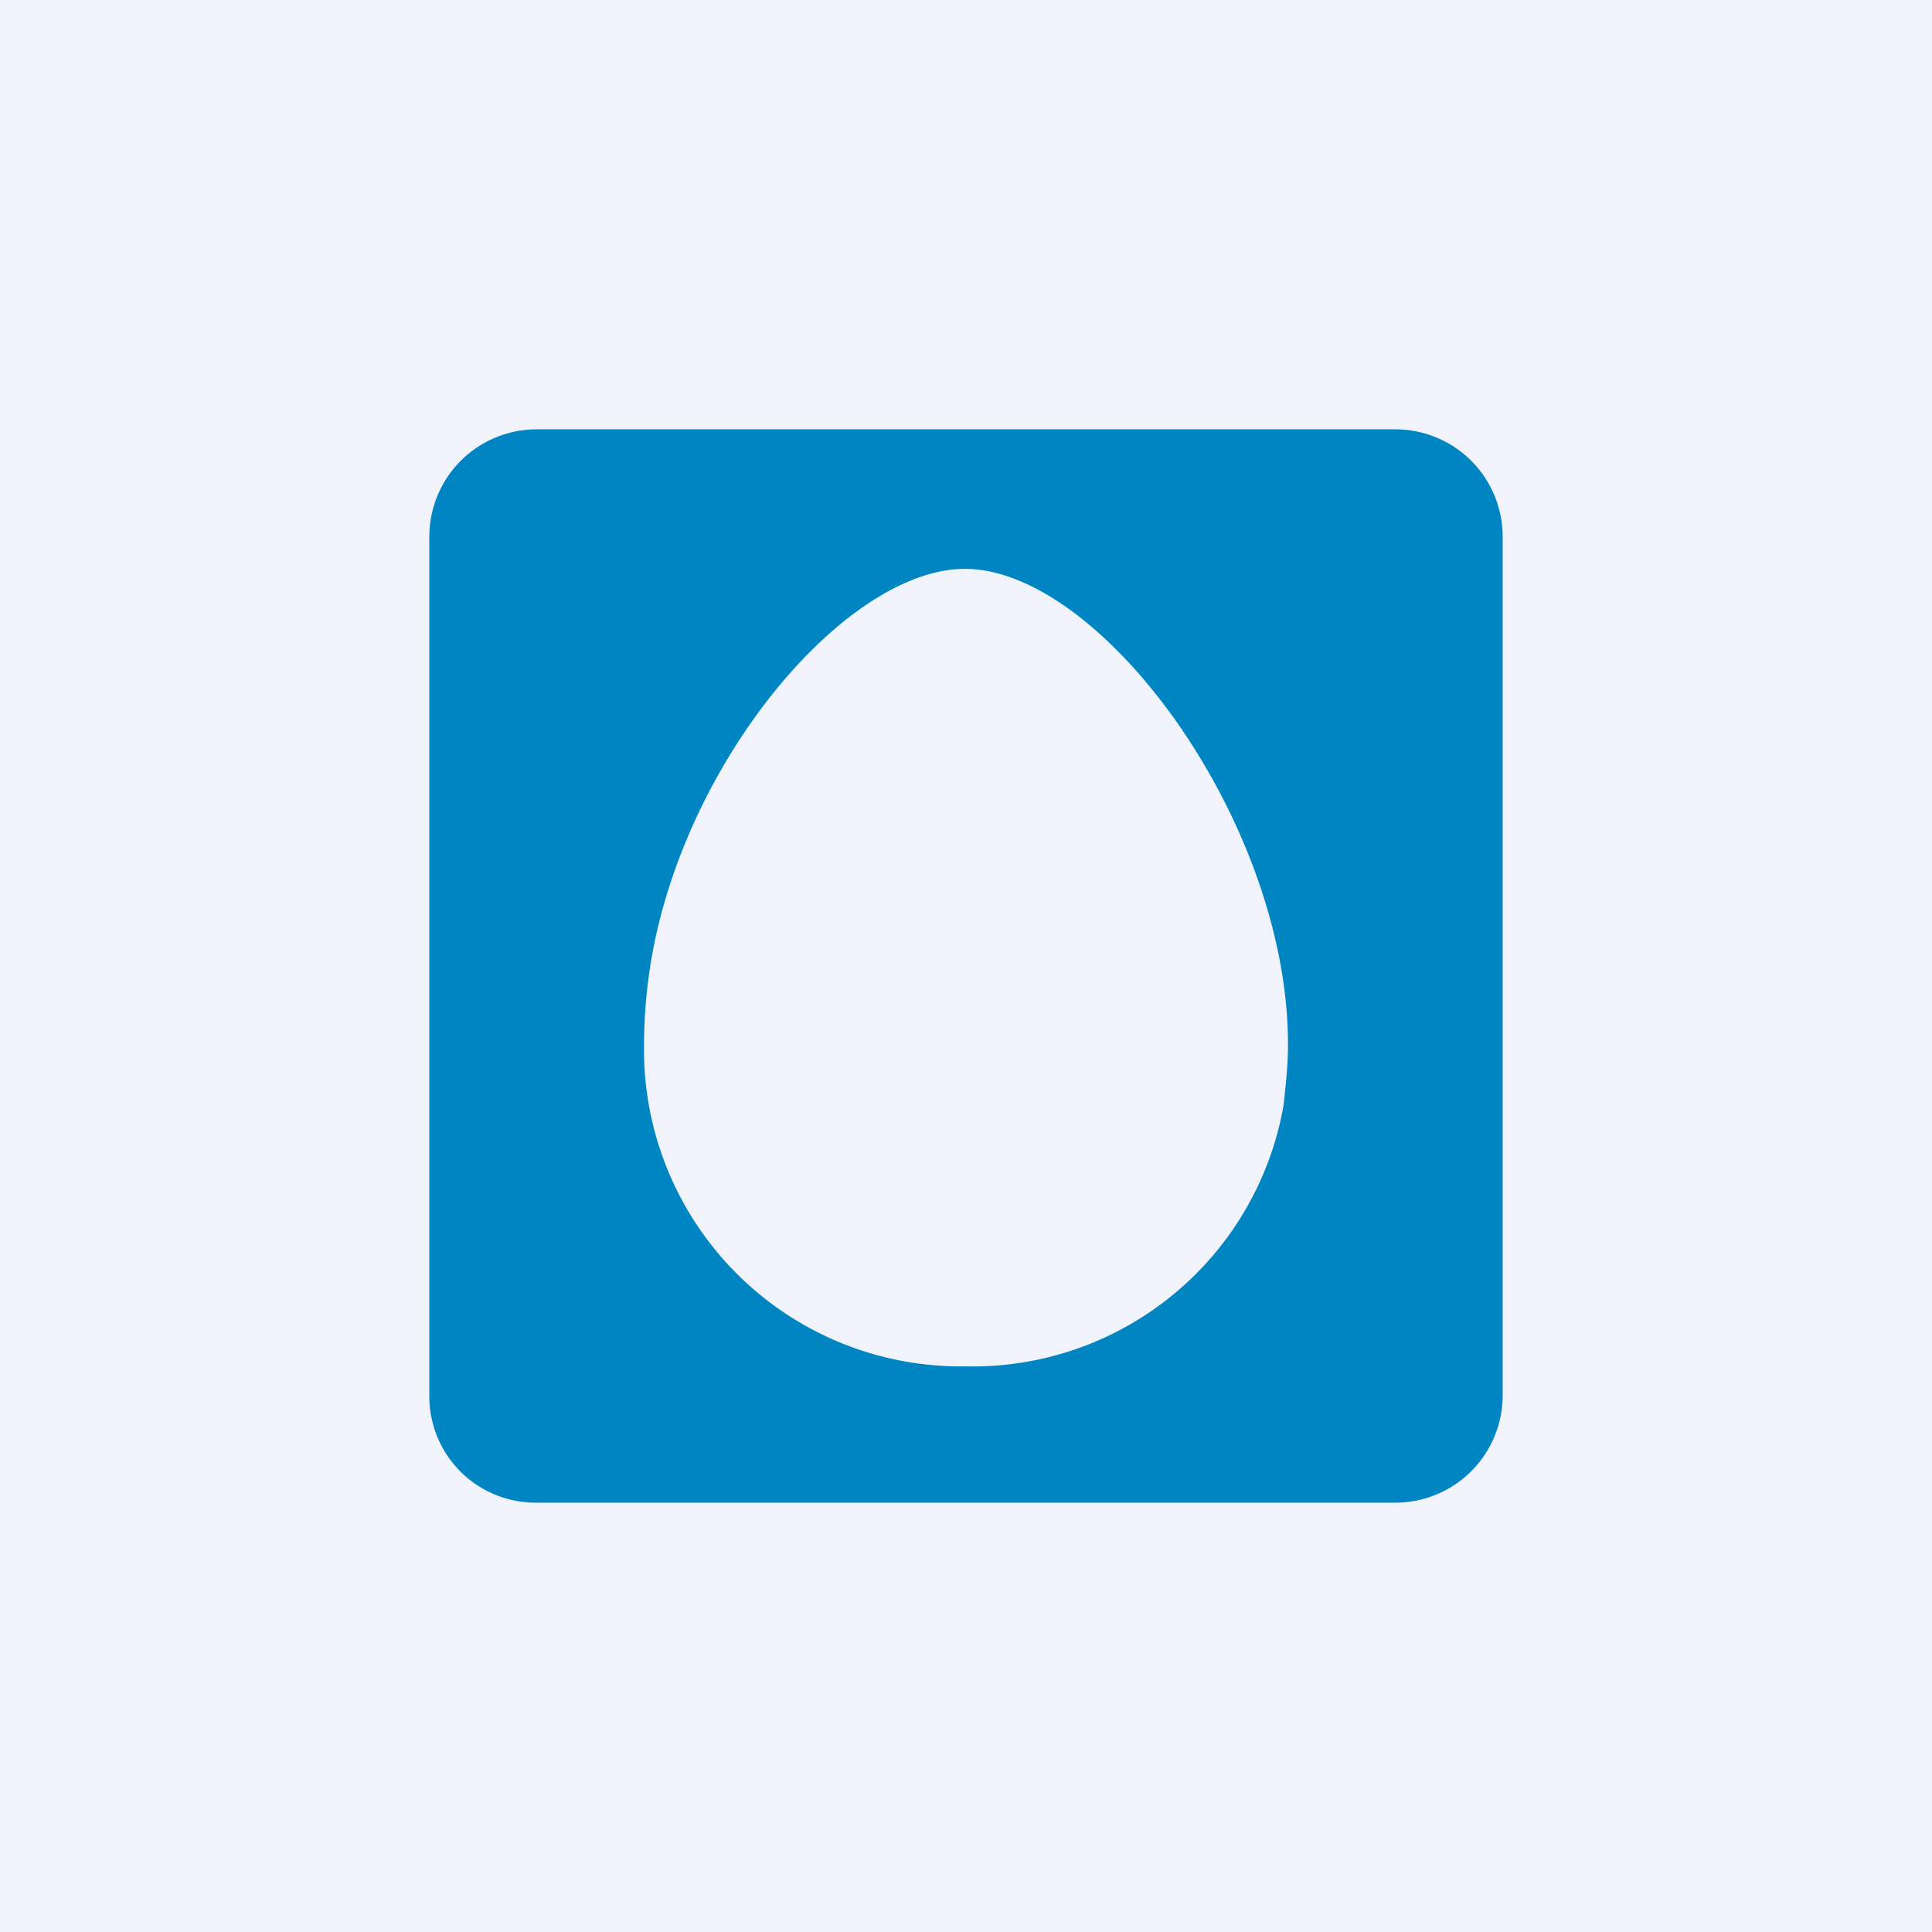 <!-- by TradingView --><svg width="18" height="18" viewBox="0 0 18 18" xmlns="http://www.w3.org/2000/svg"><path fill="#F0F3FA" d="M0 0h18v18H0z"/><path d="M8.99 12.73A2.95 2.95 0 0 1 6 9.76c0-.26.02-.52.06-.77.3-1.89 1.82-3.69 2.93-3.69C10.26 5.3 12 7.66 12 9.73c0 .19-.02.37-.04.56a2.94 2.94 0 0 1-2.97 2.44ZM13 4H5a1 1 0 0 0-1 1v8a.99.99 0 0 0 1 1h8a1 1 0 0 0 1-1V5a1 1 0 0 0-1-1Z" fill="#0085C3"/></svg>